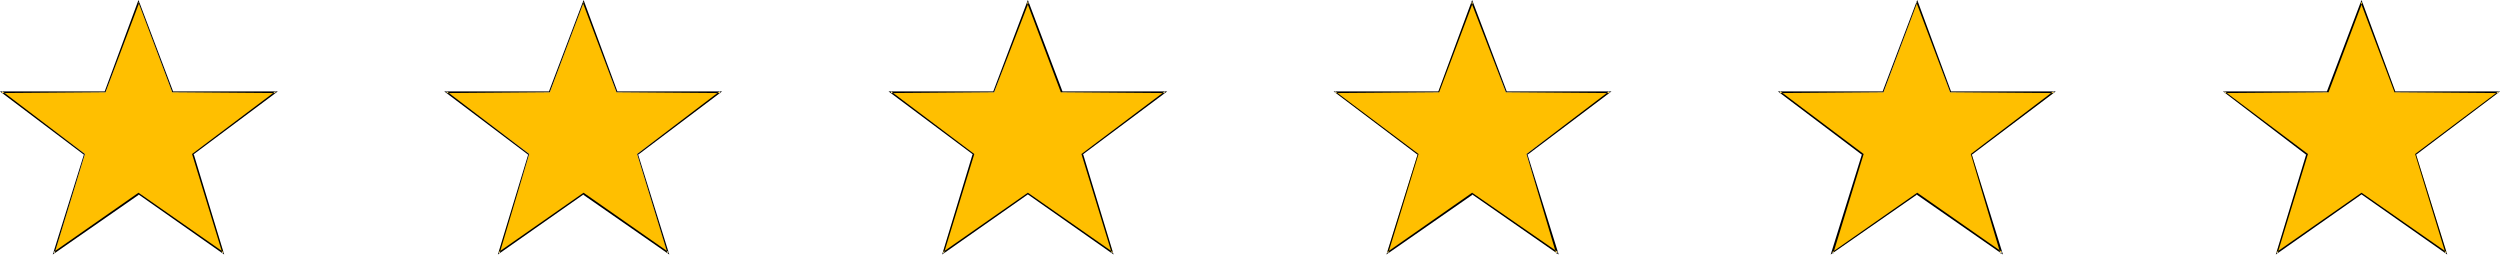 <?xml version="1.0" encoding="UTF-8" standalone="no"?>
<svg
   version="1.0"
   width="129.681mm"
   height="13.202mm"
   id="svg12"
   sodipodi:docname="Star Border 3.wmf"
   xmlns:inkscape="http://www.inkscape.org/namespaces/inkscape"
   xmlns:sodipodi="http://sodipodi.sourceforge.net/DTD/sodipodi-0.dtd"
   xmlns="http://www.w3.org/2000/svg"
   xmlns:svg="http://www.w3.org/2000/svg">
  <sodipodi:namedview
     id="namedview12"
     pagecolor="#ffffff"
     bordercolor="#000000"
     borderopacity="0.25"
     inkscape:showpageshadow="2"
     inkscape:pageopacity="0.0"
     inkscape:pagecheckerboard="0"
     inkscape:deskcolor="#d1d1d1"
     inkscape:document-units="mm" />
  <defs
     id="defs1">
    <pattern
       id="WMFhbasepattern"
       patternUnits="userSpaceOnUse"
       width="6"
       height="6"
       x="0"
       y="0" />
  </defs>
  <path
     style="fill:#ffbf00;fill-opacity:1;fill-rule:evenodd;stroke:none"
     d="M 37.814,30.197 53.974,18.086 H 33.774 L 27.149,0.323 20.685,18.086 H 0.323 L 16.645,30.197 10.666,49.575 27.149,37.948 43.794,49.575 Z"
     id="path1" />
  <path
     style="fill:#000000;fill-opacity:1;fill-rule:evenodd;stroke:none"
     d="m 37.976,30.197 -0.162,0.161 16.645,-12.434 h -20.685 0.162 L 27.149,0 20.523,17.924 h 0.162 H 0 l 16.483,12.434 V 30.197 L 10.342,49.898 27.31,38.11 h -0.162 L 43.955,49.898 37.976,30.197 h -0.323 L 43.632,49.736 43.794,49.413 27.149,37.787 10.504,49.413 10.666,49.736 16.645,30.197 0.485,17.924 0.323,18.247 20.685,18.086 27.31,0.484 h -0.162 L 33.774,18.086 53.974,18.247 V 17.924 L 37.653,30.197 Z"
     id="path2" />
  <path
     style="fill:#ffbf00;fill-opacity:1;fill-rule:evenodd;stroke:none"
     d="M 124.917,30.197 141.238,18.086 H 120.877 L 114.413,0.323 107.787,18.086 H 87.587 L 103.747,30.197 97.768,49.575 114.413,37.948 130.896,49.575 Z"
     id="path3" />
  <path
     style="fill:#000000;fill-opacity:1;fill-rule:evenodd;stroke:none"
     d="m 125.078,30.197 v 0.161 l 16.483,-12.434 h -20.685 0.162 L 114.413,0 107.625,17.924 h 0.162 -20.685 l 16.483,12.434 v -0.161 l -5.979,19.701 16.806,-11.788 h -0.162 l 16.968,11.788 -6.141,-19.701 h -0.162 l 5.979,19.539 0.162,-0.323 -16.645,-11.627 -16.645,11.627 0.162,0.323 5.818,-19.539 -16.16,-12.273 v 0.323 l 20.2,-0.161 6.626,-17.602 h -0.162 l 6.626,17.602 20.362,0.161 -0.162,-0.323 -16.16,12.273 z"
     id="path4" />
  <path
     style="fill:#ffbf00;fill-opacity:1;fill-rule:evenodd;stroke:none"
     d="M 212.181,30.197 228.341,18.086 H 208.141 L 201.515,0.323 194.889,18.086 H 174.689 l 16.16,12.111 -5.979,19.378 16.645,-11.627 16.645,11.627 z"
     id="path5" />
  <path
     style="fill:#000000;fill-opacity:1;fill-rule:evenodd;stroke:none"
     d="m 212.342,30.197 -0.162,0.161 16.645,-12.434 h -20.685 0.162 L 201.515,0 194.728,17.924 h 0.162 -20.685 l 16.645,12.434 -0.162,-0.161 -5.979,19.701 16.806,-11.788 v 0 l 16.806,11.788 -5.979,-19.701 h -0.323 l 5.979,19.539 0.162,-0.323 -16.645,-11.627 -16.645,11.627 0.162,0.323 5.979,-19.539 -16.322,-12.273 v 0.323 l 20.2,-0.161 6.787,-17.602 h -0.323 l 6.626,17.602 20.362,0.161 v -0.323 l -16.322,12.273 z"
     id="path6" />
  <path
     style="fill:#ffbf00;fill-opacity:1;fill-rule:evenodd;stroke:none"
     d="M 299.283,30.197 315.604,18.086 H 295.243 L 288.617,0.323 281.992,18.086 H 261.792 l 16.16,12.111 -5.979,19.378 16.645,-11.627 16.645,11.627 z"
     id="path7" />
  <path
     style="fill:#000000;fill-opacity:1;fill-rule:evenodd;stroke:none"
     d="m 299.444,30.197 v 0.161 l 16.483,-12.434 h -20.685 0.162 L 288.617,0 281.992,17.924 v 0 H 261.469 l 16.483,12.434 v -0.161 l -6.141,19.701 16.968,-11.788 h -0.162 l 16.968,11.788 -6.141,-19.701 h -0.162 l 5.818,19.539 0.323,-0.323 -16.806,-11.627 -16.645,11.627 0.162,0.323 5.979,-19.539 -16.322,-12.273 v 0.323 l 20.362,-0.161 6.626,-17.602 h -0.323 l 6.787,17.602 20.362,0.161 -0.162,-0.323 -16.16,12.273 z"
     id="path8" />
  <path
     style="fill:#ffbf00;fill-opacity:1;fill-rule:evenodd;stroke:none"
     d="M 386.547,30.197 402.707,18.086 H 382.345 L 375.881,0.323 369.256,18.086 h -20.362 l 16.322,12.111 -5.979,19.378 16.645,-11.627 16.483,11.627 z"
     id="path9" />
  <path
     style="fill:#000000;fill-opacity:1;fill-rule:evenodd;stroke:none"
     d="m 386.547,30.197 v 0.161 l 16.483,-12.434 h -20.685 0.162 L 375.881,0 l -6.787,17.924 h 0.162 -20.685 l 16.483,12.434 v -0.161 l -6.141,19.701 16.968,-11.788 h -0.162 l 16.968,11.788 -6.141,-19.701 h -0.162 l 5.818,19.539 0.323,-0.323 -16.645,-11.627 -16.645,11.627 0.162,0.323 5.979,-19.539 -16.322,-12.273 -0.162,0.323 20.362,-0.161 6.626,-17.602 h -0.162 l 6.626,17.602 20.362,0.161 -0.162,-0.323 -16.16,12.273 z"
     id="path10" />
  <path
     style="fill:#ffbf00;fill-opacity:1;fill-rule:evenodd;stroke:none"
     d="M 473.649,30.197 489.809,18.086 H 469.609 L 462.983,0.323 456.358,18.086 h -20.2 l 16.16,12.111 -5.979,19.378 16.645,-11.627 16.645,11.627 z"
     id="path11" />
  <path
     style="fill:#000000;fill-opacity:1;fill-rule:evenodd;stroke:none"
     d="m 473.649,30.197 v 0.161 l 16.483,-12.434 h -20.523 v 0 L 462.983,0 l -6.787,17.924 h 0.162 -20.523 l 16.322,12.434 v -0.161 l -5.979,19.701 16.806,-11.788 v 0 l 16.806,11.788 -6.141,-19.701 h -0.162 l 5.979,19.539 0.162,-0.323 -16.645,-11.627 -16.645,11.627 0.162,0.323 5.979,-19.539 -16.322,-12.273 v 0.323 l 20.362,-0.161 6.626,-17.602 h -0.323 l 6.626,17.602 20.362,0.161 v -0.323 l -16.322,12.273 z"
     id="path12" />
</svg>
